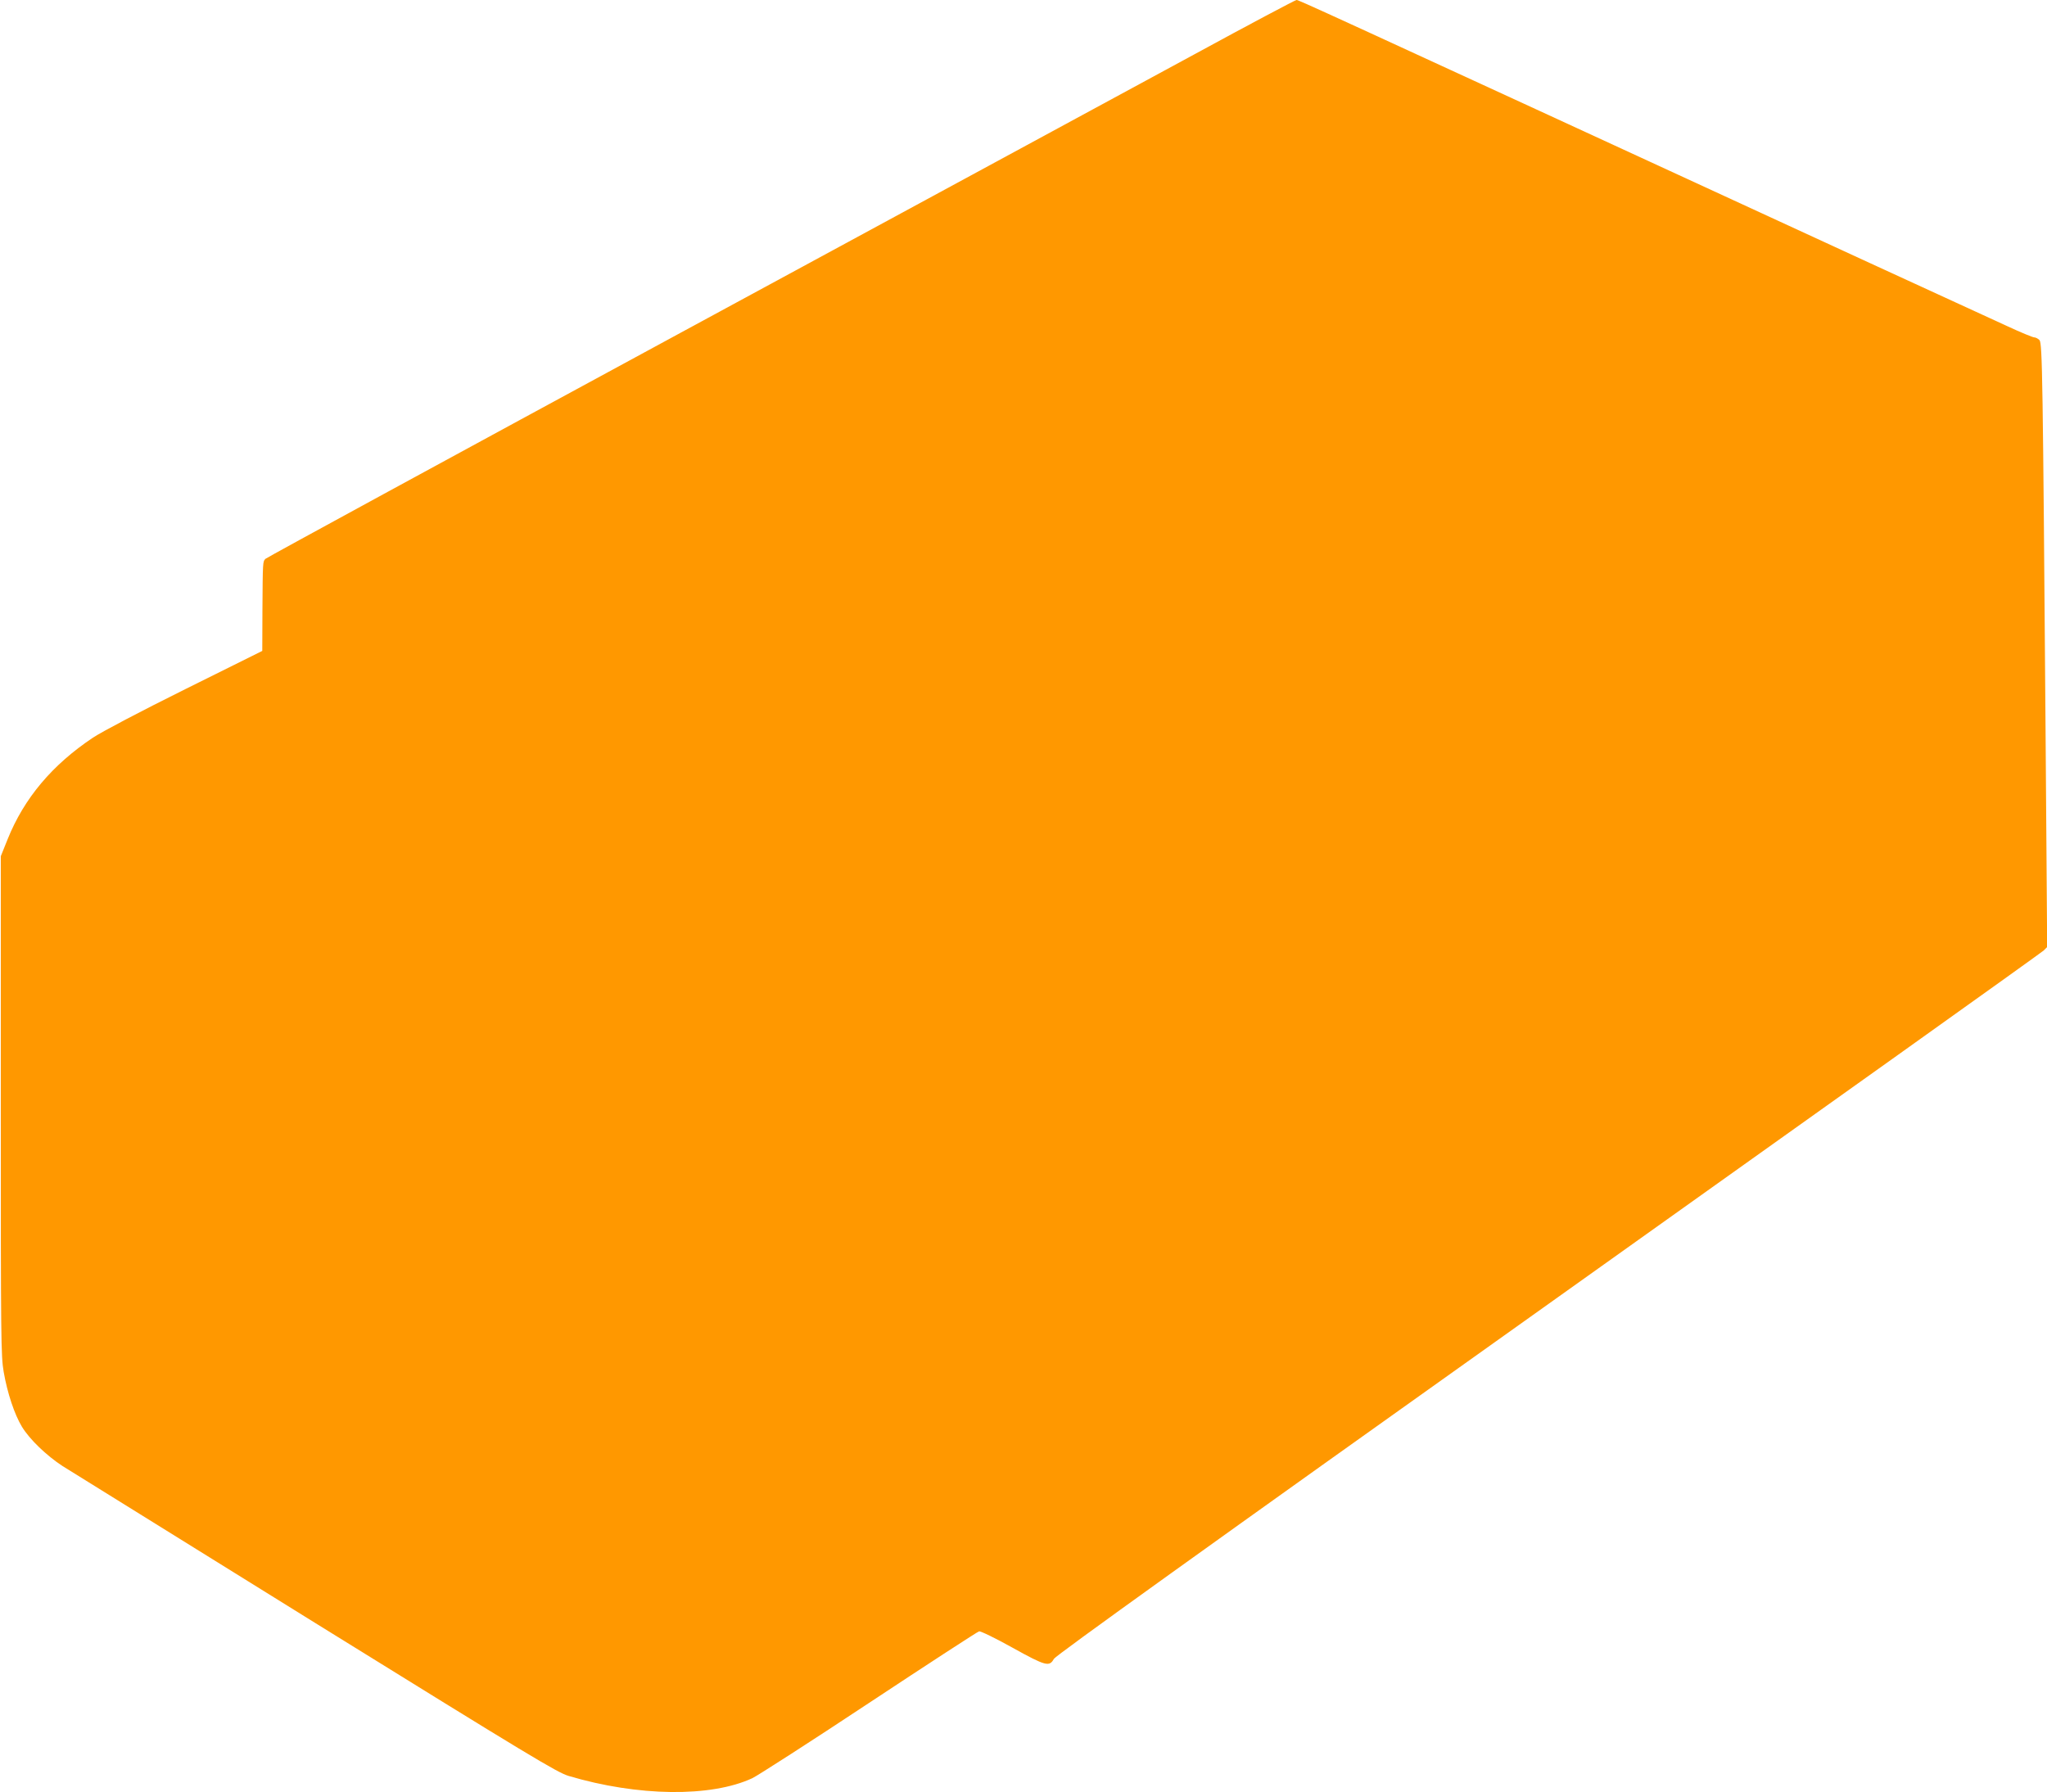 <?xml version="1.0" standalone="no"?>
<!DOCTYPE svg PUBLIC "-//W3C//DTD SVG 20010904//EN"
 "http://www.w3.org/TR/2001/REC-SVG-20010904/DTD/svg10.dtd">
<svg version="1.0" xmlns="http://www.w3.org/2000/svg"
 width="1280pt" height="1121pt" viewBox="0 0 1280 1121"
 preserveAspectRatio="xMidYMid meet">
<g transform="translate(0,1121) scale(0.1,-0.1)"
fill="#ff9800" stroke="none">
<path d="M7470 10871 c-344 -186 -1788 -969 -3210 -1740 -1422 -771 -2592
-1408 -2600 -1416 -17 -18 -17 -14 -19 -323 l-1 -253 -481 -239 c-280 -139
-521 -266 -577 -303 -255 -170 -431 -379 -534 -635 l-43 -107 0 -1560 c0
-1466 1 -1566 18 -1665 23 -133 68 -267 114 -343 48 -79 153 -180 254 -246 46
-29 759 -472 1584 -984 1342 -832 1508 -932 1580 -954 433 -129 891 -135 1150
-14 33 16 362 227 730 471 369 244 678 445 687 447 9 3 103 -43 209 -102 209
-116 231 -121 259 -70 12 21 925 677 3093 2220 1692 1205 3086 2199 3097 2211
l21 21 -10 1354 c-17 2211 -20 2421 -38 2442 -9 9 -24 17 -33 17 -9 0 -84 31
-166 69 -82 37 -486 224 -899 413 -3548 1635 -3534 1628 -3548 1628 -7 0 -294
-152 -637 -339z"/>
</g>
</svg>
